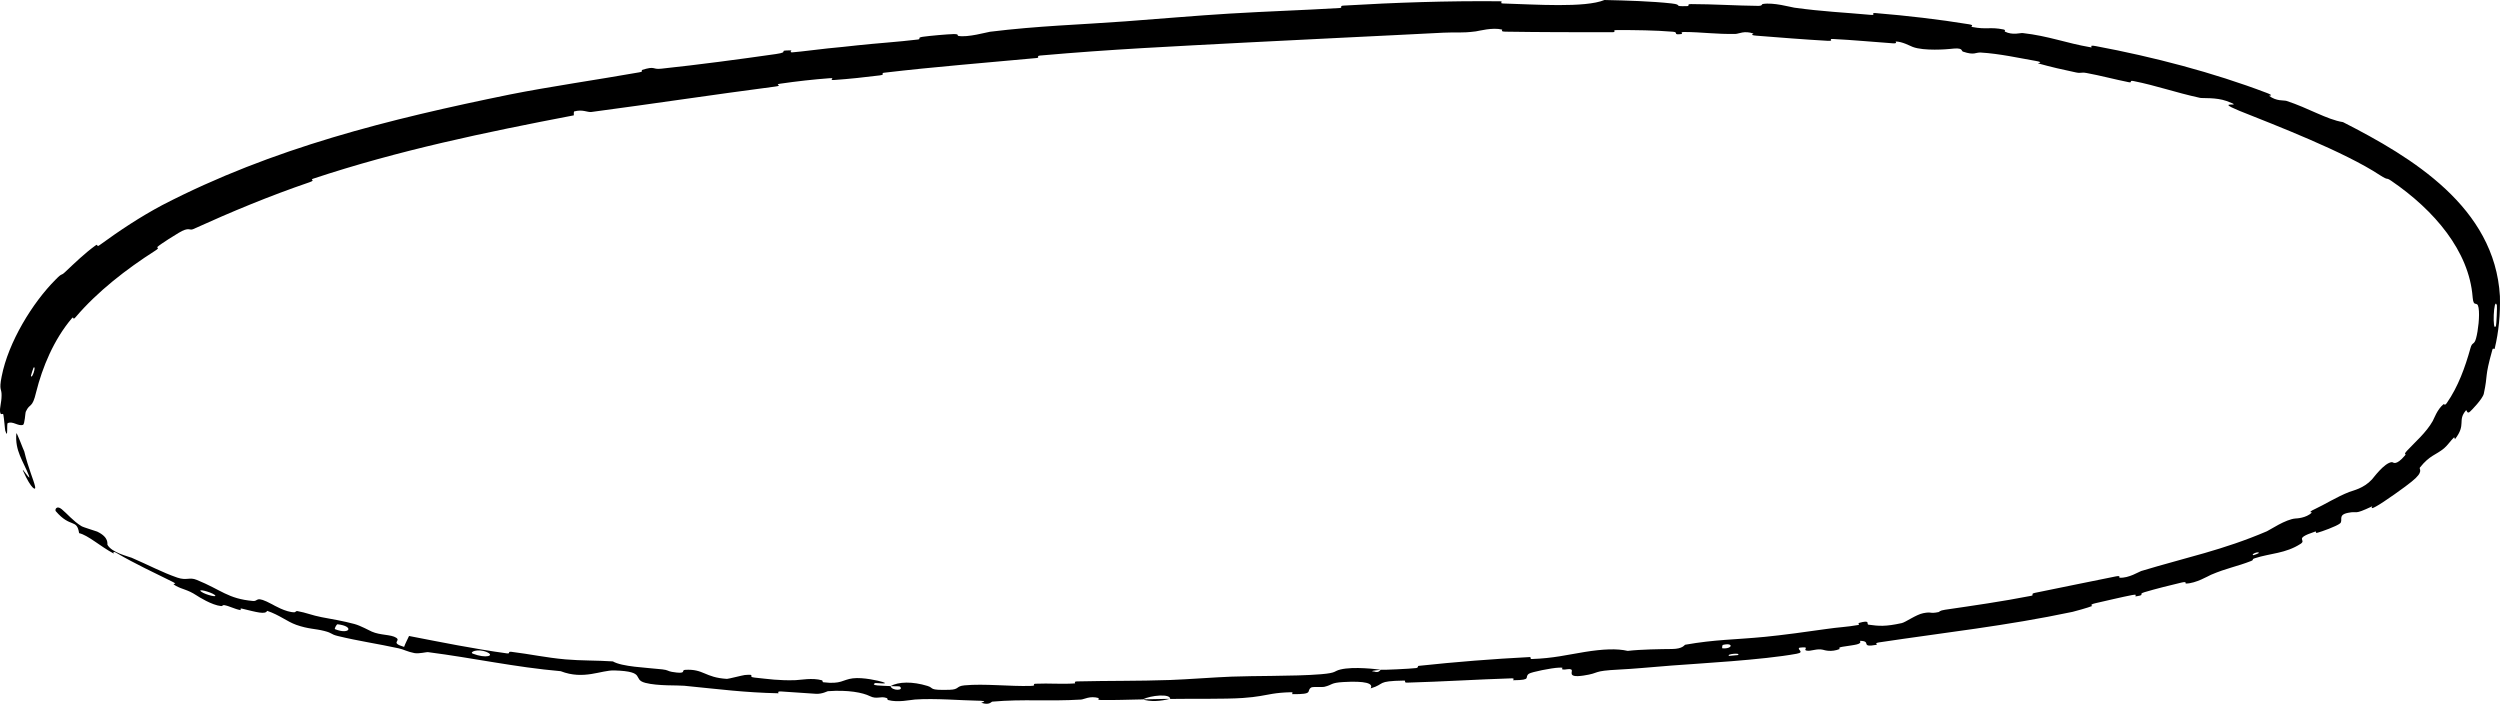 <?xml version="1.0" encoding="UTF-8"?> <svg xmlns="http://www.w3.org/2000/svg" viewBox="0 0 218.93 61.632" fill="none"><path d="M0.146 32.965C0.726 29.97 2.847 26.504 4.876 24.478C5.514 23.823 5.286 24.223 5.722 23.804C6.576 22.998 7.427 22.177 8.347 21.508C8.661 21.281 8.387 21.71 8.714 21.471C10.538 20.146 12.259 19.005 14.195 17.97C23.907 12.937 34.126 10.426 44.661 8.273C48.104 7.587 52.409 6.968 55.986 6.333C56.405 6.258 56.132 6.152 56.21 6.128C57.441 5.745 57.068 6.105 57.9 6.016C61.176 5.669 64.803 5.184 67.952 4.732C69.296 4.539 67.923 4.415 69.28 4.412C69.374 4.412 69.056 4.609 69.422 4.581C70.252 4.516 71.828 4.301 72.479 4.239C73.733 4.12 73.94 4.095 75.11 3.967C76.705 3.795 78.665 3.668 80.367 3.462C80.734 3.417 80.232 3.306 80.816 3.22C81.4 3.135 82.962 2.997 83.494 2.985C84.026 2.973 83.812 3.12 83.908 3.14C84.7 3.31 86.459 2.81 86.694 2.781C90.929 2.26 94.564 2.164 98.533 1.871C101.561 1.647 104.774 1.366 107.648 1.192C111.07 0.986 113.973 0.902 117.302 0.703C117.341 0.7 117.371 0.696 117.393 0.691C117.571 0.647 117.279 0.513 117.664 0.49C122.254 0.219 126.743 0.07 131.322 0.111C131.777 0.115 131.193 0.292 131.647 0.306C134.418 0.385 138.816 0.702 140.505 -0C142.403 0.041 144.676 0.11 146.376 0.3C147.461 0.423 146.401 0.574 147.734 0.536C148.034 0.528 147.651 0.358 148.1 0.358C149.998 0.359 152.103 0.498 153.968 0.514C154.357 0.517 154.259 0.37 154.371 0.35C155.308 0.192 156.804 0.625 157.129 0.671C159.621 1.017 161.476 1.087 163.819 1.302C164.367 1.353 163.737 1.104 164.265 1.147C166.975 1.369 169.792 1.696 172.423 2.125C173.015 2.222 172.447 2.311 172.728 2.366C173.962 2.607 174.278 2.342 175.439 2.578C175.683 2.627 175.525 2.744 175.568 2.766C176.258 3.11 176.932 2.872 177.118 2.893C179.435 3.155 180.9 3.771 183.093 4.144C183.361 4.19 182.787 3.898 183.55 4.041C188.551 4.978 193.804 6.346 198.511 8.139C199.234 8.416 198.669 8.357 198.709 8.389C199.352 8.885 199.992 8.761 200.232 8.837C202.145 9.455 203.765 10.469 205.181 10.695C211.233 13.774 218.475 18.146 218.922 25.934C218.967 27.509 218.823 29.041 218.464 30.532C218.439 30.637 218.313 30.416 218.263 30.625C217.551 33.158 217.895 32.707 217.511 34.481C217.405 34.941 216.42 35.947 216.328 36.024C216.017 36.341 216.034 35.83 215.943 35.943C215.179 36.853 216.001 37.149 214.991 38.455C214.958 38.494 214.974 38.232 214.877 38.33C214.572 38.634 214.347 38.989 214.036 39.256C213.315 39.859 212.787 39.848 211.917 40.944C211.796 41.083 212.342 41.261 211.194 42.175C210.771 42.539 208.67 44.041 208.069 44.353C207.457 44.7 207.788 44.316 207.742 44.337C206.015 45.15 206.564 44.714 205.624 44.909C204.675 45.093 205.225 45.587 204.921 45.836C204.614 46.09 203.284 46.565 202.967 46.646C202.639 46.736 202.977 46.472 202.694 46.569C200.798 47.202 202.038 47.249 201.473 47.621C200.148 48.481 198.818 48.444 197.474 48.882C197.114 48.998 197.444 49.004 197.13 49.129C195.888 49.617 195.012 49.741 193.624 50.333C193.397 50.431 192.288 51.096 191.431 51.103C191.315 51.102 191.585 50.89 191.034 51.017C190.212 51.208 188.704 51.585 187.799 51.858C187.157 52.054 187.955 52.073 187.117 52.215C186.743 52.277 187.394 51.988 186.694 52.114C186.008 52.239 184.184 52.671 183.533 52.817C182.866 52.969 183.265 53.047 183.214 53.069C182.902 53.203 181.616 53.558 181.497 53.581C175.684 54.811 170.247 55.396 164.55 56.256C164.101 56.323 164.422 56.452 164.354 56.464C162.815 56.74 163.977 56.129 162.878 56.119C163.073 56.443 162.444 56.463 161.371 56.635C160.853 56.718 161.152 56.816 161.106 56.836C160.358 57.134 159.784 56.937 159.639 56.9C159.103 56.765 158.559 57.065 158.199 56.973C157.84 56.883 158.612 56.598 157.585 56.719C157.309 56.875 158.109 57.109 157.332 57.251C154.387 57.795 148.755 58.101 146.389 58.283C143.989 58.474 143.21 58.561 141.822 58.633C139.297 58.761 140.238 58.924 138.67 59.16C137.114 59.393 137.832 58.743 137.598 58.633C137.369 58.524 137.138 58.673 136.859 58.624C136.58 58.575 137.166 58.444 136.521 58.467C135.876 58.49 134.119 58.848 133.896 58.997C133.431 59.313 134.237 59.552 132.529 59.571C132.431 59.571 132.738 59.393 132.362 59.404C129.37 59.498 126.26 59.697 123.255 59.779C122.841 59.79 123.2 59.594 122.959 59.599C120.463 59.643 121.374 59.879 120.026 60.285C120.308 59.836 119.543 59.618 117.643 59.728C116.497 59.793 116.712 59.969 115.984 60.144C115.767 60.197 114.958 60.113 114.816 60.21C114.35 60.527 115.127 60.808 113.167 60.789C113.08 60.788 113.346 60.614 113.049 60.621C112.334 60.638 111.855 60.692 111.427 60.76C110.707 60.877 110.136 61.036 108.836 61.124C107.219 61.235 104.322 61.175 102.475 61.208C102.497 60.722 100.768 60.892 100.067 61.247C98.859 61.269 97.562 61.321 96.407 61.3C96.009 61.293 96.268 61.147 96.218 61.132C95.445 60.91 94.938 61.245 94.674 61.262C91.846 61.434 89.593 61.205 86.896 61.444C86.801 61.452 86.643 61.79 85.932 61.541C85.886 61.524 86.768 61.374 85.514 61.357C84.277 61.341 81.866 61.136 80.133 61.258C79.714 61.288 78.636 61.54 77.776 61.305C77.662 61.273 77.791 61.179 77.626 61.121C77.096 60.936 76.793 61.269 76.176 60.961C75.555 60.654 74.288 60.399 72.499 60.529C72.442 60.532 72.012 60.785 71.458 60.758C70.569 60.713 69.351 60.6 68.408 60.553C67.963 60.531 68.238 60.713 68.161 60.712C65.18 60.647 63.063 60.363 59.917 60.053C59.344 59.997 57.622 60.084 56.524 59.802C55.307 59.489 56.684 58.799 53.806 58.712C52.64 58.672 51.128 59.565 49.101 58.777C45.143 58.434 41.457 57.622 37.499 57.111C37.318 57.088 36.697 57.272 36.279 57.19C35.66 57.068 35.35 56.87 34.916 56.776C33.051 56.37 31.387 56.136 29.58 55.696C28.905 55.53 29.173 55.45 28.379 55.249C27.597 55.049 27.011 55.095 25.945 54.719C25.133 54.431 24.487 53.86 23.392 53.491C23.245 53.837 22.491 53.613 21.19 53.299C20.94 53.239 21.161 53.447 21.041 53.425C20.536 53.333 20.11 53.077 19.632 52.991C19.516 52.969 19.468 53.088 19.371 53.077C18.541 52.994 17.389 52.258 17.184 52.123C16.423 51.626 15.988 51.628 15.41 51.307C14.802 50.969 15.79 51.285 15.066 50.928C13.589 50.199 11.718 49.314 10.296 48.476C9.723 48.139 10.027 48.515 9.943 48.47C8.76 47.829 7.703 46.864 6.928 46.689C6.722 45.388 6.188 46.284 4.884 44.765C4.785 44.641 4.95 44.219 5.404 44.591C5.876 44.978 6.395 45.62 7.12 46.068C7.29 46.181 8.367 46.489 8.51 46.553C9.587 47.068 9.373 47.643 9.412 47.713C9.793 48.396 11.231 48.724 11.528 48.843C13.022 49.488 14.204 50.125 15.525 50.582C16.361 50.866 16.583 50.514 17.222 50.779C19.383 51.652 19.95 52.439 22.175 52.631C22.654 52.667 22.326 52.111 23.844 52.926C23.952 52.982 25.038 53.628 25.787 53.619C25.881 53.618 25.912 53.492 26.03 53.512C26.811 53.649 27.347 53.894 28.172 54.049C29.014 54.207 30.049 54.378 31.031 54.643C31.597 54.797 32.289 55.194 32.558 55.311C33.312 55.646 34.242 55.549 34.696 55.848C35.146 56.147 34.12 56.268 35.388 56.651C35.501 56.33 35.678 56.012 35.82 55.694C38.685 56.251 41.521 56.824 44.388 57.217C44.748 57.266 44.406 57.035 44.793 57.082C46.447 57.285 47.814 57.592 49.525 57.744C50.869 57.863 52.282 57.827 53.67 57.92C54.482 58.391 56.512 58.456 57.994 58.617C58.514 58.674 58.47 58.773 58.84 58.837C60.238 59.076 59.606 58.683 59.991 58.66C61.633 58.558 61.709 59.337 63.661 59.451C63.769 59.458 65.05 59.129 65.219 59.113C66.319 59.013 65.389 59.266 66.071 59.337C67.314 59.466 68.2 59.612 69.675 59.563C70.102 59.548 71.138 59.34 71.965 59.571C72.073 59.602 72.006 59.735 72.094 59.746C73.69 59.942 73.771 59.517 74.675 59.404C75.585 59.29 76.985 59.624 77.272 59.716C78.019 59.955 76.691 59.795 76.65 59.815C76.164 60.057 77.194 60.043 77.986 60.083C78.087 60.504 79.2 60.504 78.808 60.123C78.763 60.082 78.144 60.107 77.986 60.083C78.699 59.691 79.9 59.665 81.224 60.069C81.846 60.257 81.246 60.461 83.158 60.407C84.027 60.381 83.699 60.09 84.463 60.018C86.184 59.853 88.463 60.122 90.253 60.067C90.901 60.047 90.27 59.894 90.712 59.875C91.887 59.822 92.929 59.928 94.121 59.848C94.229 59.841 93.964 59.68 94.334 59.672C97.111 59.606 99.581 59.648 102.474 59.549C103.88 59.502 106.41 59.306 107.86 59.254C108.95 59.215 110.155 59.206 111.35 59.191C112.926 59.17 114.468 59.146 115.692 59.043C117.096 58.924 116.776 58.778 117.379 58.63C118.542 58.344 120.626 58.609 120.905 58.652C120.914 58.654 119.704 58.766 120.356 58.811C120.742 58.965 120.892 58.654 120.905 58.652C121.087 58.681 123.513 58.568 123.998 58.505C124.259 58.471 124.104 58.325 124.24 58.31C127.467 57.965 130.722 57.705 134.002 57.538C134.061 57.537 133.985 57.717 134.122 57.712C136.042 57.649 137.227 57.343 138.785 57.092C140.355 56.84 141.596 56.78 142.541 57C143.696 56.865 145.44 56.844 146.412 56.835C147.392 56.826 147.496 56.474 147.581 56.46C150.238 55.993 151.791 56.035 154.572 55.768C155.907 55.641 158.472 55.299 159.915 55.085C161.038 54.919 161.72 54.913 162.735 54.731C162.873 54.706 162.715 54.574 162.756 54.563C163.9 54.231 163.386 54.671 163.635 54.705C164.535 54.828 165.092 54.884 166.542 54.566C166.872 54.493 167.793 53.823 168.415 53.699C169.218 53.539 168.941 53.773 169.776 53.599C169.847 53.585 169.816 53.471 170.333 53.396C172.741 53.044 175.348 52.671 177.866 52.178C178.205 52.113 177.737 52.012 178.225 51.913C180.494 51.455 183 50.93 185.26 50.481C185.81 50.372 185.498 50.581 185.626 50.59C186.41 50.644 187.332 50.059 187.504 50.007C191.494 48.801 194.647 48.18 198.516 46.525C198.744 46.431 200.18 45.452 201.044 45.404C201.1 45.402 201.947 45.375 202.459 44.886C202.49 44.856 201.998 44.91 202.743 44.569C203.524 44.21 204.644 43.506 205.721 43.085C206.066 42.949 206.983 42.782 207.722 41.98C207.79 41.923 208.801 40.507 209.47 40.47C209.575 40.464 209.789 40.861 210.624 39.868C210.777 39.678 210.391 39.895 210.822 39.434C211.465 38.74 212.463 37.892 213.04 36.868C213.148 36.683 213.431 35.853 213.974 35.407C214.061 35.335 214.069 35.584 214.277 35.285C215.263 33.865 215.874 32.174 216.34 30.498C216.5 29.897 216.664 30.258 216.834 29.624C217.01 28.988 217.171 27.651 217.054 26.958C216.944 26.277 216.616 26.994 216.538 26.066C216.536 26.045 216.534 26.024 216.532 26.001C216.218 21.991 213.19 18.421 209.418 15.841C208.863 15.466 209.264 15.88 208.417 15.341C205.302 13.285 199.205 10.942 196.115 9.707C193.664 8.696 196.878 9.534 194.985 8.846C194.068 8.516 192.893 8.62 192.667 8.571C190.431 8.083 188.898 7.51 186.834 7.097C186.403 7.011 186.785 7.273 186.418 7.199C185.199 6.956 183.934 6.615 182.725 6.393C182.203 6.298 182.274 6.445 181.795 6.343C180.652 6.105 179.589 5.86 178.483 5.551C178.382 5.523 179.104 5.479 178.248 5.33C176.865 5.09 175.088 4.697 173.471 4.602C172.982 4.573 172.926 4.865 171.907 4.523C171.696 4.453 172.008 4.129 170.765 4.286C170.559 4.311 168.489 4.485 167.503 4.11C167.239 4.01 166.604 3.647 166.022 3.635C165.942 3.634 166.24 3.826 165.759 3.793C164.06 3.675 162.248 3.498 160.507 3.414C160.037 3.391 160.722 3.61 160.021 3.572C158.062 3.465 155.727 3.275 153.811 3.125C153.114 3.07 153.604 2.957 153.553 2.94C152.765 2.656 152.269 2.963 152 2.969C150.331 3.009 149.016 2.807 147.497 2.802C147.072 2.8 147.367 2.965 147.282 2.977C146.4 3.088 147.064 2.826 146.508 2.779C144.943 2.65 143.192 2.63 141.62 2.633C141.038 2.634 141.688 2.822 141.167 2.822C138.05 2.822 134.858 2.821 131.857 2.774C131.29 2.765 131.645 2.619 131.526 2.589C130.71 2.38 129.512 2.713 129.235 2.749C127.967 2.914 127.509 2.804 126.403 2.862C123.637 3.01 120.59 3.148 117.522 3.304C114.598 3.453 111.731 3.589 109.228 3.72C102.576 4.072 97.427 4.305 91.095 4.863C90.695 4.899 91.113 5.05 90.768 5.083C86.29 5.504 81.896 5.841 77.428 6.368C77.061 6.411 77.608 6.53 77.02 6.605C75.809 6.761 74.31 6.918 73.066 7.004C72.466 7.046 73.25 6.803 72.647 6.849C71.237 6.955 69.767 7.119 68.331 7.328C67.72 7.418 68.665 7.48 67.87 7.583C62.51 8.282 57.223 9.085 51.797 9.805C51.426 9.854 51.039 9.55 50.274 9.761C50.233 9.872 50.257 9.989 50.251 10.101C42.488 11.59 34.903 13.164 27.41 15.652C27.099 15.757 27.697 15.759 27.096 15.963C23.584 17.165 20.328 18.518 16.911 20.067C16.585 20.217 16.582 19.824 15.632 20.401C15.452 20.504 14.081 21.347 13.755 21.646C13.711 21.686 14.051 21.661 13.6 21.948C11.052 23.573 8.524 25.541 6.626 27.769C6.326 28.124 6.499 27.63 6.284 27.884C4.708 29.746 3.712 32.156 3.165 34.342C2.819 35.822 2.624 35.25 2.26 36.049C2.204 36.161 2.173 37.147 2.013 37.205C1.59 37.352 1.127 36.846 0.676 37.057C0.567 37.099 0.73 38.578 0.46 37.709C0.435 37.647 0.352 36.575 0.293 36.31C0.247 36.123 0.059 36.45 0.008 36.068C-0.039 35.685 0.133 35.282 0.138 34.634C0.156 33.991 -0.109 34.232 0.146 32.965ZM150.835 56.775C151.753 56.847 151.829 56.238 150.868 56.478C150.821 56.49 150.788 56.771 150.835 56.775ZM41.408 57.243C42.564 57.691 43.386 57.418 42.611 57.096C41.823 56.771 41.06 57.106 41.408 57.243ZM29.336 55.098C30.644 55.618 31.051 54.839 29.562 54.669C29.476 54.659 29.26 55.068 29.336 55.098ZM2.938 32.194C2.923 32.201 2.703 32.879 2.71 32.899C2.782 33.308 3.211 31.969 2.938 32.194ZM17.642 51.829C18.03 52.102 19.206 52.381 18.763 52.071C18.423 51.83 17.179 51.502 17.642 51.829ZM197.34 48.62C197.357 48.624 197.844 48.453 197.816 48.409C197.729 48.27 197.07 48.56 197.34 48.62ZM2.126 39.536C2.472 40.988 2.973 42.111 3.067 42.582C3.183 43.024 2.742 42.852 2.033 41.265C1.783 40.705 2.815 42.362 2.524 41.63C2.017 40.335 1.302 39.486 1.431 37.963C1.431 37.716 2.046 39.401 2.128 39.541C2.127 39.539 2.127 39.538 2.126 39.536ZM151.423 57.438C151.442 57.444 152.165 57.378 152.182 57.368C152.555 57.139 151.098 57.272 151.423 57.438ZM218.576 28.536C218.616 28.489 218.691 26.798 218.657 26.732C218.375 25.863 218.236 29.252 218.576 28.536ZM102.445 61.196C101.655 61.415 100.713 61.468 100.07 61.247C100.863 61.236 101.65 61.212 102.445 61.196Z" fill="black"></path></svg> 